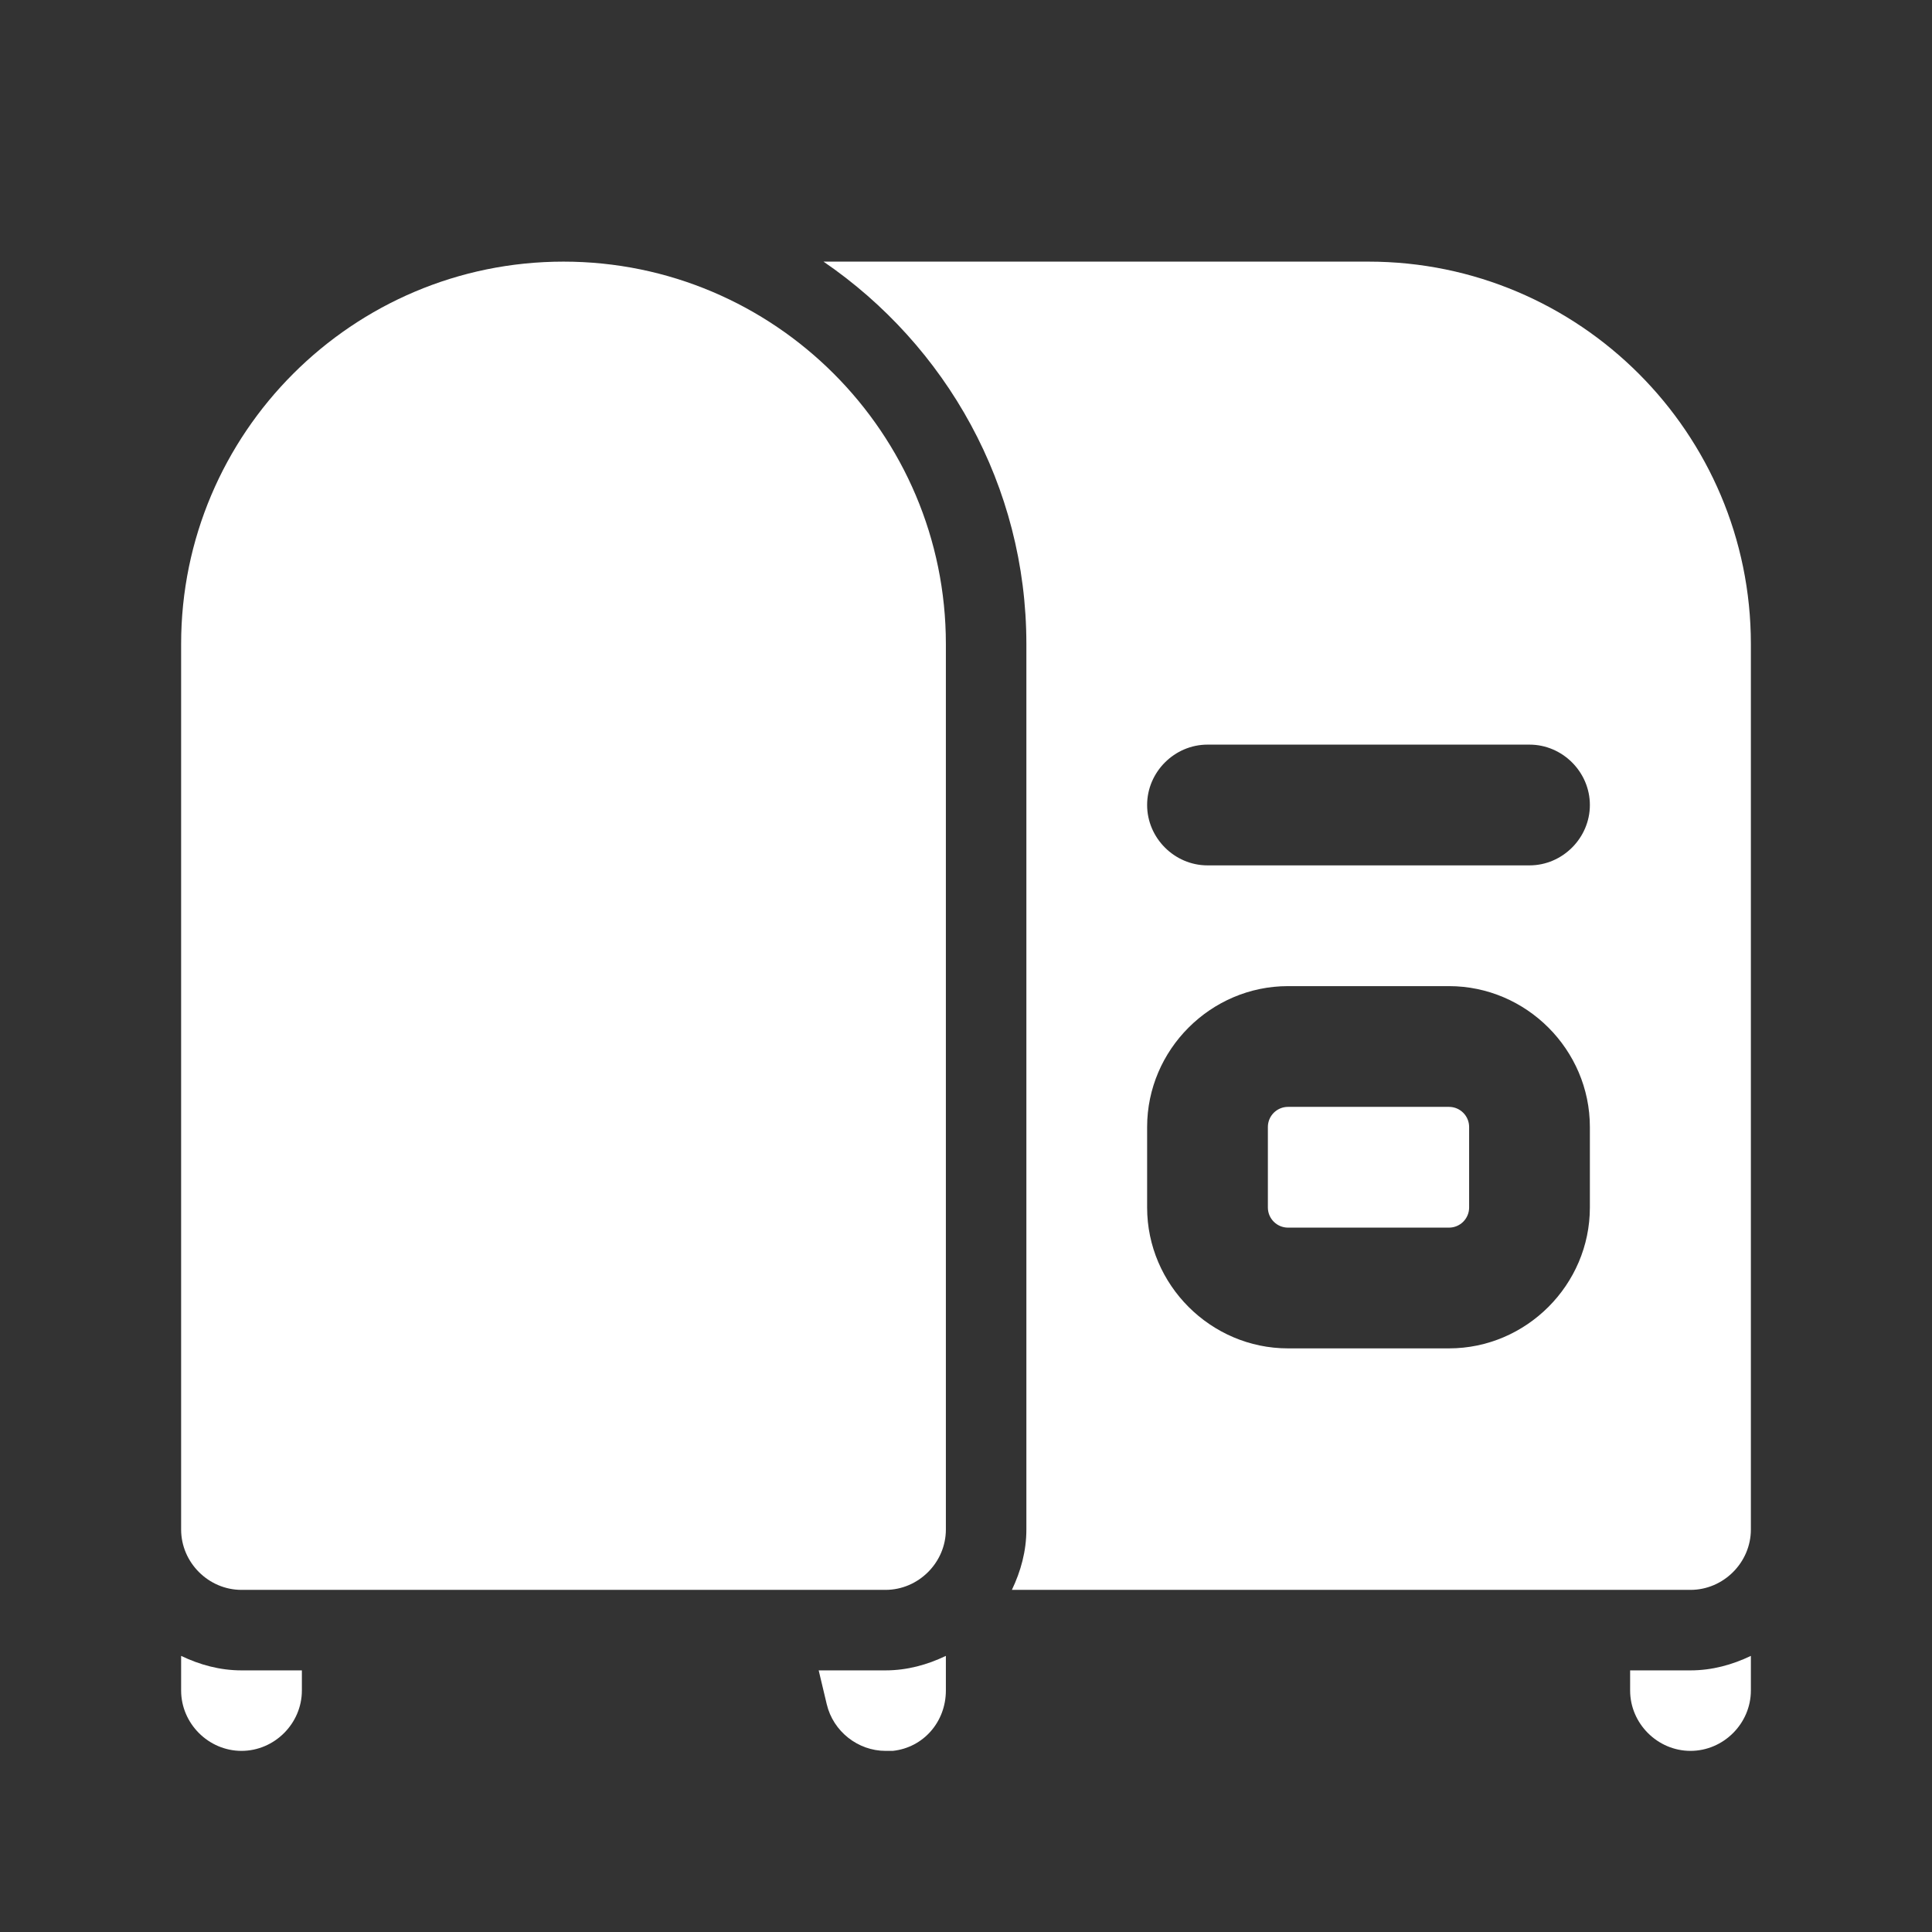 <?xml version="1.0" encoding="UTF-8"?>
<svg xmlns="http://www.w3.org/2000/svg" width="24" height="24" viewBox="0 0 24 24" fill="none">
  <rect x="0" y="0" width="24" height="24" fill="#333333" stroke="none"/>
  <path d="M7 3.25C4.38 3.25 2.25 5.38 2.25 8V19C2.25 19.41 2.59 19.75 3 19.75H11C11.41 19.75 11.75 19.41 11.75 19V8C11.75 5.38 9.62 3.25 7 3.25Z" fill="white"></path>
  <path d="M18 13.75H16C15.862 13.75 15.75 13.862 15.75 14V15C15.75 15.138 15.862 15.25 16 15.25H18C18.138 15.25 18.25 15.138 18.25 15V14C18.25 13.862 18.138 13.75 18 13.75Z" fill="white"></path>
  <path d="M17 3.25H10.23C11.75 4.29 12.75 6.03 12.75 8V19C12.75 19.27 12.68 19.52 12.57 19.75H21C21.41 19.75 21.75 19.41 21.75 19V8C21.75 5.38 19.62 3.25 17 3.25ZM19.75 15C19.75 15.96 18.96 16.75 18 16.75H16C15.04 16.75 14.25 15.96 14.25 15V14C14.25 13.04 15.04 12.25 16 12.25H18C18.96 12.25 19.75 13.04 19.75 14V15ZM19 10.75H15C14.59 10.75 14.25 10.41 14.25 10C14.25 9.59 14.59 9.25 15 9.25H19C19.41 9.25 19.75 9.59 19.75 10C19.75 10.41 19.41 10.75 19 10.75Z" fill="white"></path>
  <path d="M10.17 20.75L10.27 21.17C10.35 21.51 10.66 21.75 11 21.75H11.09C11.47 21.71 11.75 21.39 11.75 21V20.57C11.52 20.68 11.27 20.75 11 20.75H10.17Z" fill="white"></path>
  <path d="M20.25 20.75V21C20.25 21.41 20.59 21.75 21 21.75C21.41 21.75 21.75 21.41 21.75 21V20.57C21.52 20.68 21.27 20.75 21 20.75H20.25Z" fill="white"></path>
  <path d="M2.25 20.57V21C2.25 21.41 2.59 21.75 3 21.75C3.41 21.75 3.75 21.41 3.75 21V20.75H3C2.73 20.75 2.48 20.68 2.25 20.57Z" fill="white"></path>
</svg>
